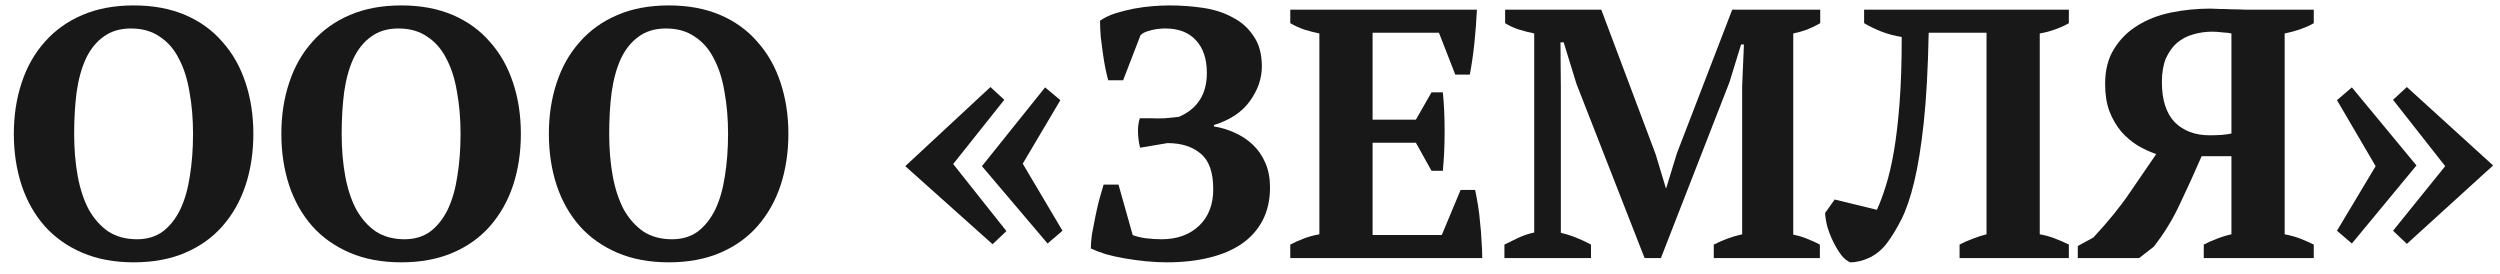 <?xml version="1.0" encoding="UTF-8"?> <svg xmlns="http://www.w3.org/2000/svg" width="155" height="17" viewBox="0 0 155 17" fill="none"><path d="M0.858 8.3C0.858 7.156 1.019 6.1 1.342 5.132C1.665 4.149 2.141 3.306 2.772 2.602C3.403 1.883 4.18 1.326 5.104 0.93C6.028 0.534 7.091 0.336 8.294 0.336C9.497 0.336 10.56 0.534 11.484 0.93C12.408 1.326 13.178 1.883 13.794 2.602C14.425 3.306 14.901 4.149 15.224 5.132C15.547 6.1 15.708 7.156 15.708 8.3C15.708 9.444 15.547 10.507 15.224 11.49C14.901 12.458 14.425 13.301 13.794 14.02C13.178 14.724 12.408 15.274 11.484 15.67C10.56 16.066 9.497 16.264 8.294 16.264C7.091 16.264 6.028 16.066 5.104 15.67C4.18 15.274 3.403 14.724 2.772 14.02C2.141 13.301 1.665 12.458 1.342 11.49C1.019 10.507 0.858 9.444 0.858 8.3ZM4.598 8.3C4.598 9.239 4.671 10.111 4.818 10.918C4.965 11.71 5.192 12.399 5.5 12.986C5.823 13.558 6.226 14.013 6.71 14.35C7.209 14.673 7.803 14.834 8.492 14.834C9.123 14.834 9.658 14.673 10.098 14.35C10.538 14.013 10.897 13.558 11.176 12.986C11.455 12.399 11.653 11.71 11.77 10.918C11.902 10.111 11.968 9.239 11.968 8.3C11.968 7.361 11.895 6.496 11.748 5.704C11.616 4.897 11.396 4.208 11.088 3.636C10.795 3.049 10.399 2.595 9.9 2.272C9.416 1.935 8.822 1.766 8.118 1.766C7.443 1.766 6.879 1.935 6.424 2.272C5.969 2.595 5.603 3.049 5.324 3.636C5.06 4.208 4.869 4.897 4.752 5.704C4.649 6.496 4.598 7.361 4.598 8.3Z" fill="#181818"></path><path d="M17.444 8.3C17.444 7.156 17.605 6.1 17.928 5.132C18.251 4.149 18.727 3.306 19.358 2.602C19.989 1.883 20.766 1.326 21.69 0.93C22.614 0.534 23.677 0.336 24.88 0.336C26.083 0.336 27.146 0.534 28.07 0.93C28.994 1.326 29.764 1.883 30.38 2.602C31.011 3.306 31.487 4.149 31.81 5.132C32.133 6.1 32.294 7.156 32.294 8.3C32.294 9.444 32.133 10.507 31.81 11.49C31.487 12.458 31.011 13.301 30.38 14.02C29.764 14.724 28.994 15.274 28.07 15.67C27.146 16.066 26.083 16.264 24.88 16.264C23.677 16.264 22.614 16.066 21.69 15.67C20.766 15.274 19.989 14.724 19.358 14.02C18.727 13.301 18.251 12.458 17.928 11.49C17.605 10.507 17.444 9.444 17.444 8.3ZM21.184 8.3C21.184 9.239 21.257 10.111 21.404 10.918C21.551 11.71 21.778 12.399 22.086 12.986C22.409 13.558 22.812 14.013 23.296 14.35C23.795 14.673 24.389 14.834 25.078 14.834C25.709 14.834 26.244 14.673 26.684 14.35C27.124 14.013 27.483 13.558 27.762 12.986C28.041 12.399 28.239 11.71 28.356 10.918C28.488 10.111 28.554 9.239 28.554 8.3C28.554 7.361 28.481 6.496 28.334 5.704C28.202 4.897 27.982 4.208 27.674 3.636C27.381 3.049 26.985 2.595 26.486 2.272C26.002 1.935 25.408 1.766 24.704 1.766C24.029 1.766 23.465 1.935 23.01 2.272C22.555 2.595 22.189 3.049 21.91 3.636C21.646 4.208 21.455 4.897 21.338 5.704C21.235 6.496 21.184 7.361 21.184 8.3Z" fill="#181818"></path><path d="M34.03 8.3C34.03 7.156 34.191 6.1 34.514 5.132C34.837 4.149 35.313 3.306 35.944 2.602C36.575 1.883 37.352 1.326 38.276 0.93C39.2 0.534 40.263 0.336 41.466 0.336C42.669 0.336 43.732 0.534 44.656 0.93C45.58 1.326 46.35 1.883 46.966 2.602C47.596 3.306 48.073 4.149 48.396 5.132C48.718 6.1 48.88 7.156 48.88 8.3C48.88 9.444 48.718 10.507 48.396 11.49C48.073 12.458 47.596 13.301 46.966 14.02C46.35 14.724 45.58 15.274 44.656 15.67C43.732 16.066 42.669 16.264 41.466 16.264C40.263 16.264 39.2 16.066 38.276 15.67C37.352 15.274 36.575 14.724 35.944 14.02C35.313 13.301 34.837 12.458 34.514 11.49C34.191 10.507 34.03 9.444 34.03 8.3ZM37.77 8.3C37.77 9.239 37.843 10.111 37.99 10.918C38.136 11.71 38.364 12.399 38.672 12.986C38.995 13.558 39.398 14.013 39.882 14.35C40.38 14.673 40.974 14.834 41.664 14.834C42.294 14.834 42.83 14.673 43.27 14.35C43.71 14.013 44.069 13.558 44.348 12.986C44.627 12.399 44.825 11.71 44.942 10.918C45.074 10.111 45.14 9.239 45.14 8.3C45.14 7.361 45.066 6.496 44.92 5.704C44.788 4.897 44.568 4.208 44.26 3.636C43.967 3.049 43.571 2.595 43.072 2.272C42.588 1.935 41.994 1.766 41.29 1.766C40.615 1.766 40.05 1.935 39.596 2.272C39.141 2.595 38.775 3.049 38.496 3.636C38.232 4.208 38.041 4.897 37.924 5.704C37.821 6.496 37.77 7.361 37.77 8.3Z" fill="#181818"></path><path d="M60.88 10.302L64.796 5.418L65.742 6.21L63.41 10.148L65.874 14.306L64.95 15.098L60.88 10.302ZM56.127 10.302L61.407 5.396L62.266 6.188L59.097 10.17L62.398 14.328L61.539 15.142L56.127 10.302Z" fill="#181818"></path><path d="M72.339 16.264C71.928 16.264 71.496 16.242 71.041 16.198C70.601 16.154 70.168 16.095 69.743 16.022C69.318 15.949 68.922 15.861 68.555 15.758C68.188 15.641 67.88 15.523 67.631 15.406C67.631 15.171 67.653 14.885 67.697 14.548C67.756 14.211 67.822 13.866 67.895 13.514C67.968 13.147 68.049 12.788 68.137 12.436C68.24 12.069 68.335 11.739 68.423 11.446H69.347L70.227 14.57C70.388 14.643 70.645 14.709 70.997 14.768C71.364 14.812 71.701 14.834 72.009 14.834C72.977 14.834 73.754 14.555 74.341 13.998C74.928 13.441 75.221 12.685 75.221 11.732C75.221 10.691 74.964 9.957 74.451 9.532C73.938 9.092 73.248 8.872 72.383 8.872L70.689 9.158C70.616 8.894 70.572 8.593 70.557 8.256C70.542 7.919 70.579 7.611 70.667 7.332H71.371C71.62 7.347 71.906 7.347 72.229 7.332C72.566 7.303 72.852 7.273 73.087 7.244C73.644 7.009 74.07 6.672 74.363 6.232C74.671 5.777 74.825 5.205 74.825 4.516C74.825 3.651 74.598 2.976 74.143 2.492C73.703 2.008 73.072 1.766 72.251 1.766C71.899 1.766 71.576 1.81 71.283 1.898C71.004 1.971 70.814 2.067 70.711 2.184L69.633 4.978H68.709C68.65 4.758 68.592 4.509 68.533 4.23C68.474 3.937 68.423 3.629 68.379 3.306C68.335 2.969 68.291 2.631 68.247 2.294C68.218 1.942 68.203 1.605 68.203 1.282C68.482 1.091 68.804 0.937 69.171 0.82C69.552 0.703 69.934 0.607 70.315 0.534C70.711 0.461 71.1 0.409 71.481 0.38C71.862 0.351 72.207 0.336 72.515 0.336C73.219 0.336 73.916 0.387 74.605 0.49C75.294 0.593 75.903 0.791 76.431 1.084C76.974 1.363 77.406 1.751 77.729 2.25C78.066 2.734 78.235 3.357 78.235 4.12C78.235 4.868 77.986 5.587 77.487 6.276C77.003 6.951 76.262 7.442 75.265 7.75V7.838C75.72 7.911 76.152 8.043 76.563 8.234C76.988 8.425 77.362 8.674 77.685 8.982C78.008 9.29 78.264 9.664 78.455 10.104C78.646 10.544 78.741 11.05 78.741 11.622C78.741 12.399 78.587 13.081 78.279 13.668C77.971 14.255 77.538 14.739 76.981 15.12C76.424 15.501 75.749 15.787 74.957 15.978C74.18 16.169 73.307 16.264 72.339 16.264Z" fill="#181818"></path><path d="M91.569 0.6C91.539 1.26 91.488 1.942 91.415 2.646C91.341 3.35 91.246 4.01 91.129 4.626H90.227L89.215 2.03H85.101V7.42H87.785L88.753 5.726H89.457C89.53 6.445 89.567 7.244 89.567 8.124C89.567 9.004 89.53 9.825 89.457 10.588H88.753L87.785 8.85H85.101V14.57H89.391L90.557 11.776H91.459C91.517 12.055 91.576 12.37 91.635 12.722C91.693 13.074 91.737 13.441 91.767 13.822C91.811 14.189 91.84 14.563 91.855 14.944C91.884 15.325 91.899 15.677 91.899 16H79.997V15.164C80.246 15.032 80.525 14.907 80.833 14.79C81.141 14.673 81.463 14.585 81.801 14.526V2.074C81.507 2.015 81.192 1.935 80.855 1.832C80.532 1.715 80.246 1.583 79.997 1.436V0.6H91.569Z" fill="#181818"></path><path d="M112.832 16H106.254V15.164C106.547 15.017 106.833 14.893 107.112 14.79C107.391 14.687 107.691 14.599 108.014 14.526V5.33L108.124 2.756H107.948L107.222 5.11L102.976 16H101.964L97.74 5.198L96.948 2.624H96.75L96.772 5.418V14.438C97.051 14.497 97.359 14.592 97.696 14.724C98.033 14.856 98.349 15.003 98.642 15.164V16H93.274V15.164C93.509 15.047 93.795 14.907 94.132 14.746C94.484 14.585 94.814 14.475 95.122 14.416V2.074C94.829 2.015 94.513 1.935 94.176 1.832C93.853 1.729 93.567 1.597 93.318 1.436V0.6H99.28L102.646 9.554L103.284 11.666H103.306L103.966 9.51L107.398 0.6H112.854V1.436C112.605 1.583 112.333 1.715 112.04 1.832C111.761 1.935 111.475 2.015 111.182 2.074V14.548C111.49 14.607 111.783 14.695 112.062 14.812C112.355 14.929 112.612 15.047 112.832 15.164V16Z" fill="#181818"></path><path d="M117.907 2.294C117.452 2.221 117.02 2.103 116.609 1.942C116.213 1.781 115.868 1.612 115.575 1.436V0.6H128.269V1.436C128.049 1.568 127.778 1.693 127.455 1.81C127.147 1.927 126.817 2.015 126.465 2.074V14.526C126.802 14.585 127.118 14.673 127.411 14.79C127.719 14.907 128.005 15.032 128.269 15.164V16H121.493V15.164C121.742 15.032 122.006 14.915 122.285 14.812C122.578 14.695 122.872 14.599 123.165 14.526V2.03H119.579C119.535 4.259 119.432 6.122 119.271 7.618C119.11 9.099 118.912 10.324 118.677 11.292C118.442 12.26 118.178 13.03 117.885 13.602C117.606 14.159 117.313 14.643 117.005 15.054C116.726 15.435 116.374 15.736 115.949 15.956C115.524 16.161 115.113 16.264 114.717 16.264C114.526 16.191 114.343 16.044 114.167 15.824C113.991 15.589 113.83 15.325 113.683 15.032C113.536 14.739 113.412 14.431 113.309 14.108C113.221 13.785 113.17 13.485 113.155 13.206L113.749 12.37L116.367 13.008C116.558 12.597 116.741 12.106 116.917 11.534C117.108 10.947 117.276 10.229 117.423 9.378C117.57 8.527 117.687 7.523 117.775 6.364C117.863 5.205 117.907 3.849 117.907 2.294Z" fill="#181818"></path><path d="M143.453 0.6V1.436C143.262 1.553 143.006 1.671 142.683 1.788C142.36 1.905 142.016 2.001 141.649 2.074V14.526C142.03 14.599 142.368 14.695 142.661 14.812C142.954 14.929 143.218 15.047 143.453 15.164V16H136.633V15.164C136.882 15.032 137.146 14.915 137.425 14.812C137.718 14.695 138.026 14.599 138.349 14.526V9.686H136.501C136.061 10.698 135.614 11.681 135.159 12.634C134.719 13.587 134.176 14.475 133.531 15.296L132.629 16H128.823V15.252L129.791 14.724C130.73 13.712 131.485 12.781 132.057 11.93C132.644 11.079 133.186 10.287 133.685 9.554C133.304 9.422 132.922 9.246 132.541 9.026C132.16 8.791 131.815 8.498 131.507 8.146C131.214 7.794 130.972 7.376 130.781 6.892C130.605 6.408 130.517 5.843 130.517 5.198C130.517 4.347 130.7 3.629 131.067 3.042C131.434 2.441 131.918 1.957 132.519 1.59C133.12 1.209 133.817 0.937 134.609 0.776C135.401 0.615 136.215 0.534 137.051 0.534C137.198 0.534 137.388 0.541 137.623 0.556C137.872 0.556 138.129 0.563 138.393 0.578C138.672 0.578 138.95 0.585 139.229 0.6C139.508 0.6 139.757 0.6 139.977 0.6H143.453ZM137.007 8.388C137.212 8.388 137.454 8.381 137.733 8.366C138.026 8.337 138.232 8.307 138.349 8.278V2.074C138.232 2.045 138.048 2.023 137.799 2.008C137.55 1.979 137.337 1.964 137.161 1.964C136.736 1.964 136.332 2.023 135.951 2.14C135.584 2.243 135.254 2.419 134.961 2.668C134.682 2.917 134.455 3.24 134.279 3.636C134.118 4.032 134.037 4.516 134.037 5.088C134.037 6.188 134.301 7.017 134.829 7.574C135.372 8.117 136.098 8.388 137.007 8.388Z" fill="#181818"></path><path d="M145.816 15.098L144.892 14.306L147.29 10.302L144.892 6.21L145.816 5.418L149.82 10.258L145.816 15.098ZM149.226 15.12L148.368 14.306L151.602 10.302L148.368 6.188L149.226 5.396L154.572 10.258L149.226 15.12Z" fill="#181818"></path></svg> 